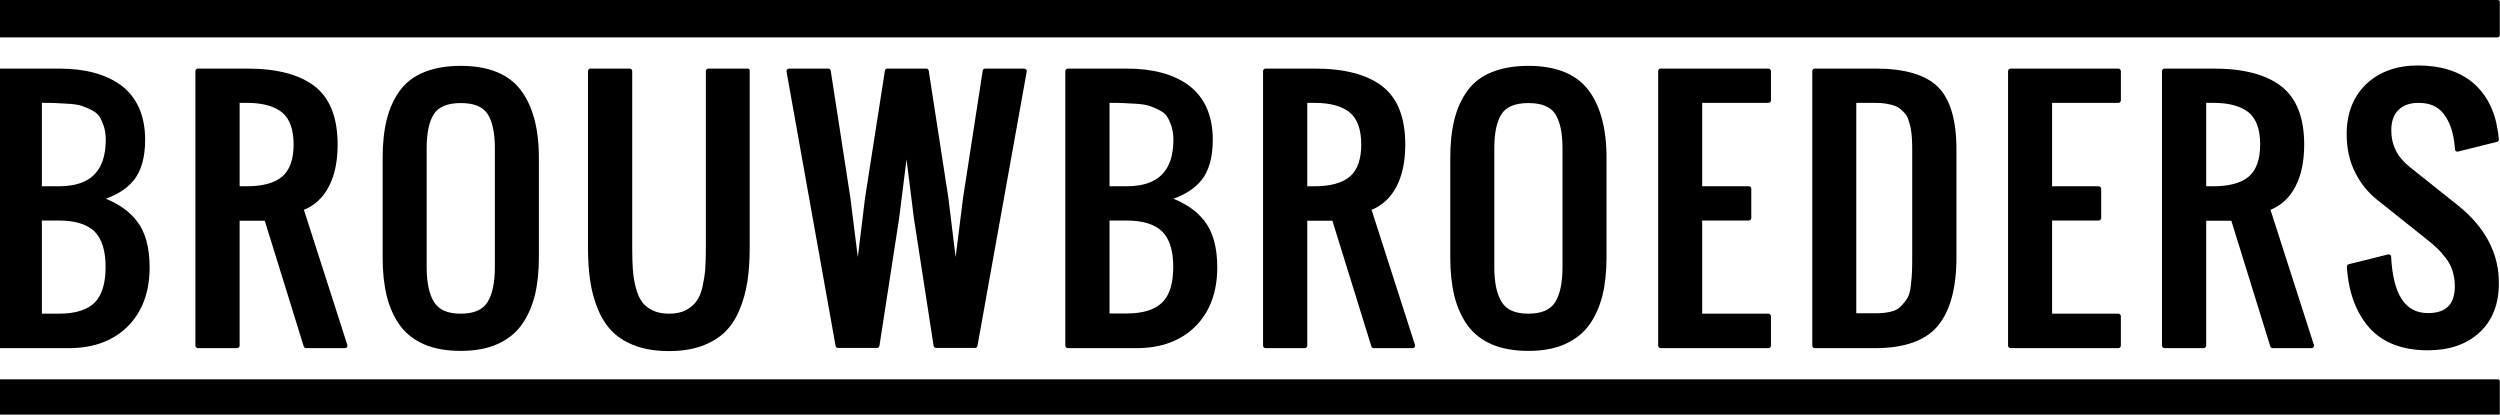 <?xml version="1.0" encoding="utf-8"?>
<!-- Generator: Adobe Illustrator 19.2.0, SVG Export Plug-In . SVG Version: 6.00 Build 0)  -->
<svg version="1.1" id="Laag_1" xmlns="http://www.w3.org/2000/svg" xmlns:xlink="http://www.w3.org/1999/xlink" x="0px" y="0px"
	 viewBox="0 0 1283.2 212.8" style="enable-background:new 0 0 1283.2 212.8;" xml:space="preserve">
<style type="text/css">
	.st0{fill:none;stroke:#000000;stroke-width:3;stroke-linecap:round;stroke-linejoin:round;stroke-miterlimit:10;}
</style>
<path d="M1282,0h-33.7H0c-0.6,0-1.2,0.5-1.2,1.2v16.5c0,0.8,0.7,1.5,1.5,1.5h1247.9h33.7c0.6,0,1.2-0.5,1.2-1.2V1.2
	C1283.2,0.5,1282.7,0,1282,0z"/>
<path d="M1282,194.7h-33.7H0c-0.6,0-1.2,0.5-1.2,1.2v16.5c0,0.8,0.7,1.5,1.5,1.5h1247.9h33.7c0.6,0,1.2-0.5,1.2-1.2v-16.9
	C1283.2,195.3,1282.7,194.7,1282,194.7z"/>
<g>
	<path d="M54.3,102c6.2-2.2,11-5.4,14.3-9.4c3.9-4.8,5.9-11.8,5.9-20.9c0-6.2-1.1-11.8-3.2-16.5c-2.2-4.7-5.3-8.6-9.3-11.5
		c-4-2.9-8.6-5-13.9-6.4c-5.2-1.4-11.2-2.1-17.8-2.1H0.1c-0.7,0-1.3,0.6-1.3,1.3v140.9c0,0.7,0.6,1.3,1.3,1.3h35.2
		c12.7,0,22.9-3.8,30.3-11.2s11.2-17.6,11.2-30.3c0-10.2-2.2-18.2-6.6-23.8C66.5,108.6,61.2,104.8,54.3,102z M21.5,113.2h8.8
		c8.3,0,14.4,1.9,18.2,5.6c3.8,3.7,5.7,9.9,5.7,18.3c0,8.4-1.9,14.5-5.7,18.3c-3.8,3.7-9.9,5.6-18.2,5.6h-8.8V113.2z M30.3,95.6
		h-8.8V52.8c2.9,0,5.3,0,7,0.1c1.9,0.1,4.3,0.2,7.2,0.4c2.8,0.2,5,0.6,6.4,1.1c1.5,0.5,3.2,1.2,5.1,2.2c1.7,0.9,3,1.9,3.8,3.2
		c0.9,1.3,1.6,3,2.3,5c0.6,2,1,4.3,1,7C54.2,87.8,46.4,95.6,30.3,95.6z"/>
	<path d="M156,107.7c5.5-2.3,9.8-6.2,12.7-11.8c3.1-5.8,4.6-13.1,4.6-21.7c0-13.9-4-24-11.9-30c-7.8-6-19.4-9-34.6-9h-25.2
		c-0.7,0-1.3,0.6-1.3,1.3v140.9c0,0.7,0.6,1.3,1.3,1.3h20.1c0.7,0,1.3-0.6,1.3-1.3v-64.1h12.9l20,64.5c0.2,0.5,0.6,0.9,1.2,0.9h20
		c0.4,0,0.8-0.2,1-0.5c0.2-0.3,0.3-0.7,0.2-1.1L156,107.7z M123,52.8h3.8c8,0,14.1,1.7,18.1,5c3.9,3.3,5.8,8.8,5.8,16.4
		c0,7.6-2,13.1-5.8,16.4c-3.9,3.3-10,5-18.1,5H123V52.8z"/>
	<path d="M236.5,33.8c-7.2,0-13.5,1.1-18.7,3.2c-5.3,2.1-9.5,5.3-12.6,9.6c-3.1,4.2-5.3,9.2-6.7,14.8c-1.4,5.6-2.1,12.2-2.1,19.6
		v51.1c0,7.5,0.7,14.1,2.1,19.8c1.4,5.7,3.7,10.8,6.7,15c3.1,4.3,7.3,7.6,12.6,9.9c5.2,2.2,11.5,3.3,18.7,3.3
		c7.2,0,13.4-1.1,18.6-3.4c5.2-2.3,9.5-5.6,12.6-9.9c3.1-4.3,5.3-9.3,6.8-15.1c1.4-5.7,2.1-12.3,2.1-19.6V81
		c0-15.1-3.2-26.8-9.4-34.9C260.9,37.9,250.5,33.8,236.5,33.8z M236.5,161c-6.7,0-11.1-1.9-13.6-5.8c0,0,0,0,0,0
		c-2.6-4-3.9-10.1-3.9-18.1V76c0-7.9,1.3-13.8,3.8-17.6c2.4-3.6,7-5.5,13.7-5.5s11.2,1.8,13.7,5.5c2.5,3.8,3.8,9.7,3.8,17.6v61.2
		c0,8-1.3,14.1-3.9,18.1C247.6,159.1,243.1,161,236.5,161z"/>
	<path d="M383.7,35.2h-20.1c-0.7,0-1.3,0.6-1.3,1.3v90.6c0,4.3-0.1,7.9-0.3,10.8c-0.2,2.9-0.7,5.9-1.4,9.2c-0.7,3.2-1.8,5.7-3.1,7.5
		c-1.3,1.8-3.1,3.3-5.4,4.6c-2.3,1.2-5.3,1.8-8.7,1.8c-3.4,0-6.3-0.6-8.7-1.8c-2.3-1.2-4.2-2.7-5.4-4.6c-1.3-1.8-2.3-4.4-3.1-7.5
		c-0.8-3.2-1.2-6.3-1.4-9.2c-0.2-2.9-0.3-6.5-0.3-10.8V36.5c0-0.7-0.6-1.3-1.3-1.3h-20.1c-0.7,0-1.3,0.6-1.3,1.3v90.6
		c0,6.5,0.4,12.4,1.2,17.5c0.8,5.2,2.2,10.1,4.1,14.6c1.9,4.5,4.5,8.4,7.6,11.4c3.1,3,7.2,5.4,12,7.1c4.8,1.7,10.4,2.5,16.6,2.5
		c6.2,0,11.8-0.8,16.6-2.5c4.8-1.7,8.8-4.1,12-7.1c3.1-3,5.7-6.8,7.6-11.4c1.9-4.5,3.3-9.4,4.1-14.6c0.8-5.1,1.2-11,1.2-17.5V36.5
		C385,35.8,384.4,35.2,383.7,35.2z"/>
	<path d="M525.7,35.2h-20.1c-0.6,0-1.1,0.5-1.2,1.1l-10.1,65.4l-3.8,30.3l-3.7-30.3l-10.1-65.4c-0.1-0.6-0.6-1.1-1.2-1.1h-20.1
		c-0.6,0-1.1,0.5-1.2,1.1L444,101.7l-3.7,30.3l-3.8-30.3l-10.1-65.4c-0.1-0.6-0.6-1.1-1.2-1.1H405c-0.4,0-0.7,0.2-1,0.5
		c-0.2,0.3-0.3,0.7-0.3,1l25.2,140.9c0.1,0.6,0.6,1,1.2,1h20.1c0.6,0,1.1-0.5,1.2-1.1l10.1-65.4l3.8-30.3l3.8,30.3l10.1,65.4
		c0.1,0.6,0.6,1.1,1.2,1.1h20.1c0.6,0,1.1-0.4,1.2-1L527,36.7c0.1-0.4,0-0.7-0.3-1C526.5,35.4,526.1,35.2,525.7,35.2z"/>
	<path d="M602.3,102c6.2-2.2,11-5.4,14.3-9.4c3.9-4.8,5.9-11.8,5.9-20.9c0-6.2-1.1-11.8-3.2-16.5c-2.2-4.7-5.3-8.6-9.3-11.5
		c-4-2.9-8.6-5-13.9-6.4c-5.2-1.4-11.2-2.1-17.8-2.1h-30.2c-0.7,0-1.3,0.6-1.3,1.3v140.9c0,0.7,0.6,1.3,1.3,1.3h35.2
		c12.7,0,22.9-3.8,30.3-11.2c7.4-7.4,11.2-17.6,11.2-30.3c0-10.2-2.2-18.2-6.6-23.8C614.5,108.6,609.2,104.8,602.3,102z
		 M569.5,113.2h8.8c8.3,0,14.4,1.9,18.2,5.6c3.8,3.7,5.7,9.9,5.7,18.3s-1.9,14.5-5.7,18.2c-3.8,3.7-9.9,5.6-18.2,5.6h-8.8V113.2z
		 M578.3,95.6h-8.8V52.8c2.9,0,5.3,0,7,0.1c1.9,0.1,4.3,0.2,7.2,0.4c2.8,0.2,5,0.6,6.4,1.1c1.5,0.5,3.2,1.2,5.1,2.2
		c1.7,0.9,3,1.9,3.8,3.2c0.9,1.3,1.6,3,2.3,5c0.6,2,1,4.3,1,7C602.2,87.8,594.4,95.6,578.3,95.6z"/>
	<path d="M704,107.7c5.5-2.3,9.8-6.2,12.7-11.8c3.1-5.8,4.6-13.1,4.6-21.7c0-13.9-4-24-11.9-30c-7.8-6-19.4-9-34.6-9h-25.2
		c-0.7,0-1.3,0.6-1.3,1.3v140.9c0,0.7,0.6,1.3,1.3,1.3h20.1c0.7,0,1.3-0.6,1.3-1.3v-64.1h12.9l20,64.5c0.2,0.5,0.7,0.9,1.2,0.9h20
		c0.4,0,0.8-0.2,1-0.5c0.2-0.3,0.3-0.7,0.2-1.1L704,107.7z M671,52.8h3.8c8,0,14.1,1.7,18.1,5c3.9,3.3,5.8,8.8,5.8,16.4
		c0,7.6-2,13.1-5.8,16.4c-3.9,3.3-10,5-18.1,5H671V52.8z"/>
	<path d="M784.5,33.8c-7.2,0-13.5,1.1-18.7,3.2c-5.3,2.1-9.5,5.3-12.6,9.6c-3.1,4.2-5.3,9.2-6.7,14.8c-1.4,5.6-2.1,12.2-2.1,19.6
		v51.1c0,7.5,0.7,14.1,2.1,19.8c1.4,5.7,3.7,10.8,6.7,15c3.1,4.3,7.3,7.6,12.6,9.9c5.2,2.2,11.5,3.3,18.7,3.3
		c7.2,0,13.4-1.1,18.6-3.4c5.2-2.3,9.5-5.6,12.6-9.9c3.1-4.3,5.3-9.3,6.8-15.1c1.4-5.7,2.1-12.3,2.1-19.6V81
		c0-15.1-3.2-26.8-9.4-34.9C808.9,37.9,798.5,33.8,784.5,33.8z M784.5,161c-6.7,0-11.1-1.9-13.6-5.8c0,0,0,0,0,0
		c-2.6-4-3.9-10.1-3.9-18.1V76c0-7.9,1.3-13.8,3.8-17.6c2.4-3.6,7-5.5,13.7-5.5c6.6,0,11.2,1.8,13.7,5.5c2.5,3.8,3.8,9.7,3.8,17.6
		v61.2c0,8-1.3,14.1-3.9,18.1C795.6,159.1,791.1,161,784.5,161z"/>
	<path d="M907.7,35.2h-55.3c-0.7,0-1.3,0.6-1.3,1.3v140.9c0,0.7,0.6,1.3,1.3,1.3h55.3c0.7,0,1.3-0.6,1.3-1.3v-15.1
		c0-0.7-0.6-1.3-1.3-1.3h-34v-47.8h23.9c0.7,0,1.3-0.6,1.3-1.3V96.9c0-0.7-0.6-1.3-1.3-1.3h-23.9V52.8h34c0.7,0,1.3-0.6,1.3-1.3
		V36.5C908.9,35.8,908.4,35.2,907.7,35.2z"/>
	<path d="M962.7,35.2h-31.2c-0.7,0-1.3,0.6-1.3,1.3v140.9c0,0.7,0.6,1.3,1.3,1.3h31.1c14.9,0,25.8-3.9,32.1-11.5
		c6.3-7.6,9.5-19.4,9.5-35V76.7c0-15.1-3.2-25.9-9.5-32.1C988.4,38.4,977.7,35.2,962.7,35.2z M952.8,52.8h9.4c2.1,0,4.1,0.1,5.8,0.4
		c1.7,0.3,3.2,0.6,4.5,1.1c1.2,0.4,2.2,1,3.1,1.8c1,0.9,1.8,1.7,2.5,2.5c0.6,0.7,1.1,1.7,1.5,3.1c0.5,1.4,0.8,2.8,1.1,3.9
		c0.2,1.1,0.4,2.7,0.6,4.7c0.1,2.1,0.2,3.8,0.2,5.3c0,1.5,0,3.6,0,6.1v48.3c0,4.1,0,7.2-0.1,9.1c-0.1,1.9-0.2,4.4-0.6,7.4
		c-0.3,2.9-0.9,4.9-1.6,6.2c-0.8,1.4-1.9,2.8-3.3,4.3c-1.3,1.4-3,2.4-5.1,2.9c-2.2,0.6-5,0.9-8.2,0.9h-9.8V52.8z"/>
	<path d="M1087.3,35.2h-55.3c-0.7,0-1.3,0.6-1.3,1.3v140.9c0,0.7,0.6,1.3,1.3,1.3h55.3c0.7,0,1.3-0.6,1.3-1.3v-15.1
		c0-0.7-0.6-1.3-1.3-1.3h-34v-47.8h23.9c0.7,0,1.3-0.6,1.3-1.3V96.9c0-0.7-0.6-1.3-1.3-1.3h-23.9V52.8h34c0.7,0,1.3-0.6,1.3-1.3
		V36.5C1088.5,35.8,1088,35.2,1087.3,35.2z"/>
	<path d="M1165.4,107.7c5.5-2.3,9.8-6.2,12.7-11.8c3.1-5.8,4.6-13.1,4.6-21.7c0-13.9-4-24-11.9-30c-7.8-6-19.4-9-34.6-9h-25.2
		c-0.7,0-1.3,0.6-1.3,1.3v140.9c0,0.7,0.6,1.3,1.3,1.3h20.1c0.7,0,1.3-0.6,1.3-1.3v-64.1h12.9l20,64.5c0.2,0.5,0.7,0.9,1.2,0.9h20
		c0.4,0,0.8-0.2,1-0.5c0.2-0.3,0.3-0.7,0.2-1.1L1165.4,107.7z M1132.4,52.8h3.8c8,0,14.1,1.7,18.1,5c3.9,3.3,5.8,8.8,5.8,16.4
		c0,7.6-2,13.1-5.8,16.4c-3.9,3.3-10,5-18.1,5h-3.8V52.8z"/>
	<path d="M1262.2,105.9L1237,85.8c-6.5-5.1-9.6-11.3-9.6-18.9c0-4.5,1.2-8,3.6-10.4c2.4-2.4,5.8-3.7,10.3-3.7
		c5.7,0,9.8,1.7,12.7,5.3c3,3.7,4.9,8.6,5.7,14.7c0.2,1.8,0.3,3.1,0.4,3.9c0,0.4,0.2,0.7,0.5,0.9c0.3,0.2,0.7,0.3,1,0.2l20.1-5
		c0.6-0.2,1-0.7,0.9-1.4c-0.2-2-0.4-3.5-0.6-4.6c-1.6-10.5-6-18.7-12.9-24.5c-6.9-5.7-16.4-8.7-28-8.7c-10.9,0-19.8,3.2-26.5,9.5
		c-6.7,6.4-10.1,15-10.1,25.7c0,7.3,1.4,13.9,4.3,19.6c2.8,5.7,6.7,10.5,11.4,14.2l25.2,20.1c2.3,1.8,4.2,3.4,5.5,4.7
		c1.3,1.2,2.8,2.9,4.4,5c1.6,2,2.8,4.2,3.5,6.6c0.8,2.4,1.2,5.1,1.2,7.9c0,9.3-4.5,13.8-13.8,13.8c-11.7,0-17.9-9.5-18.9-29
		c0-0.4-0.2-0.7-0.5-0.9c-0.3-0.2-0.7-0.3-1.1-0.2l-20.1,5c-0.6,0.1-1,0.7-1,1.3c0.8,13.1,4.7,23.6,11.5,31.3
		c6.9,7.7,17,11.6,30,11.6c11,0,19.9-3,26.5-9.1c6.6-6,10-14.5,10-25.1C1282.8,130.4,1275.8,117,1262.2,105.9z"/>
</g>
<path class="st0" d="M-976.5,454.9"/>
</svg>
